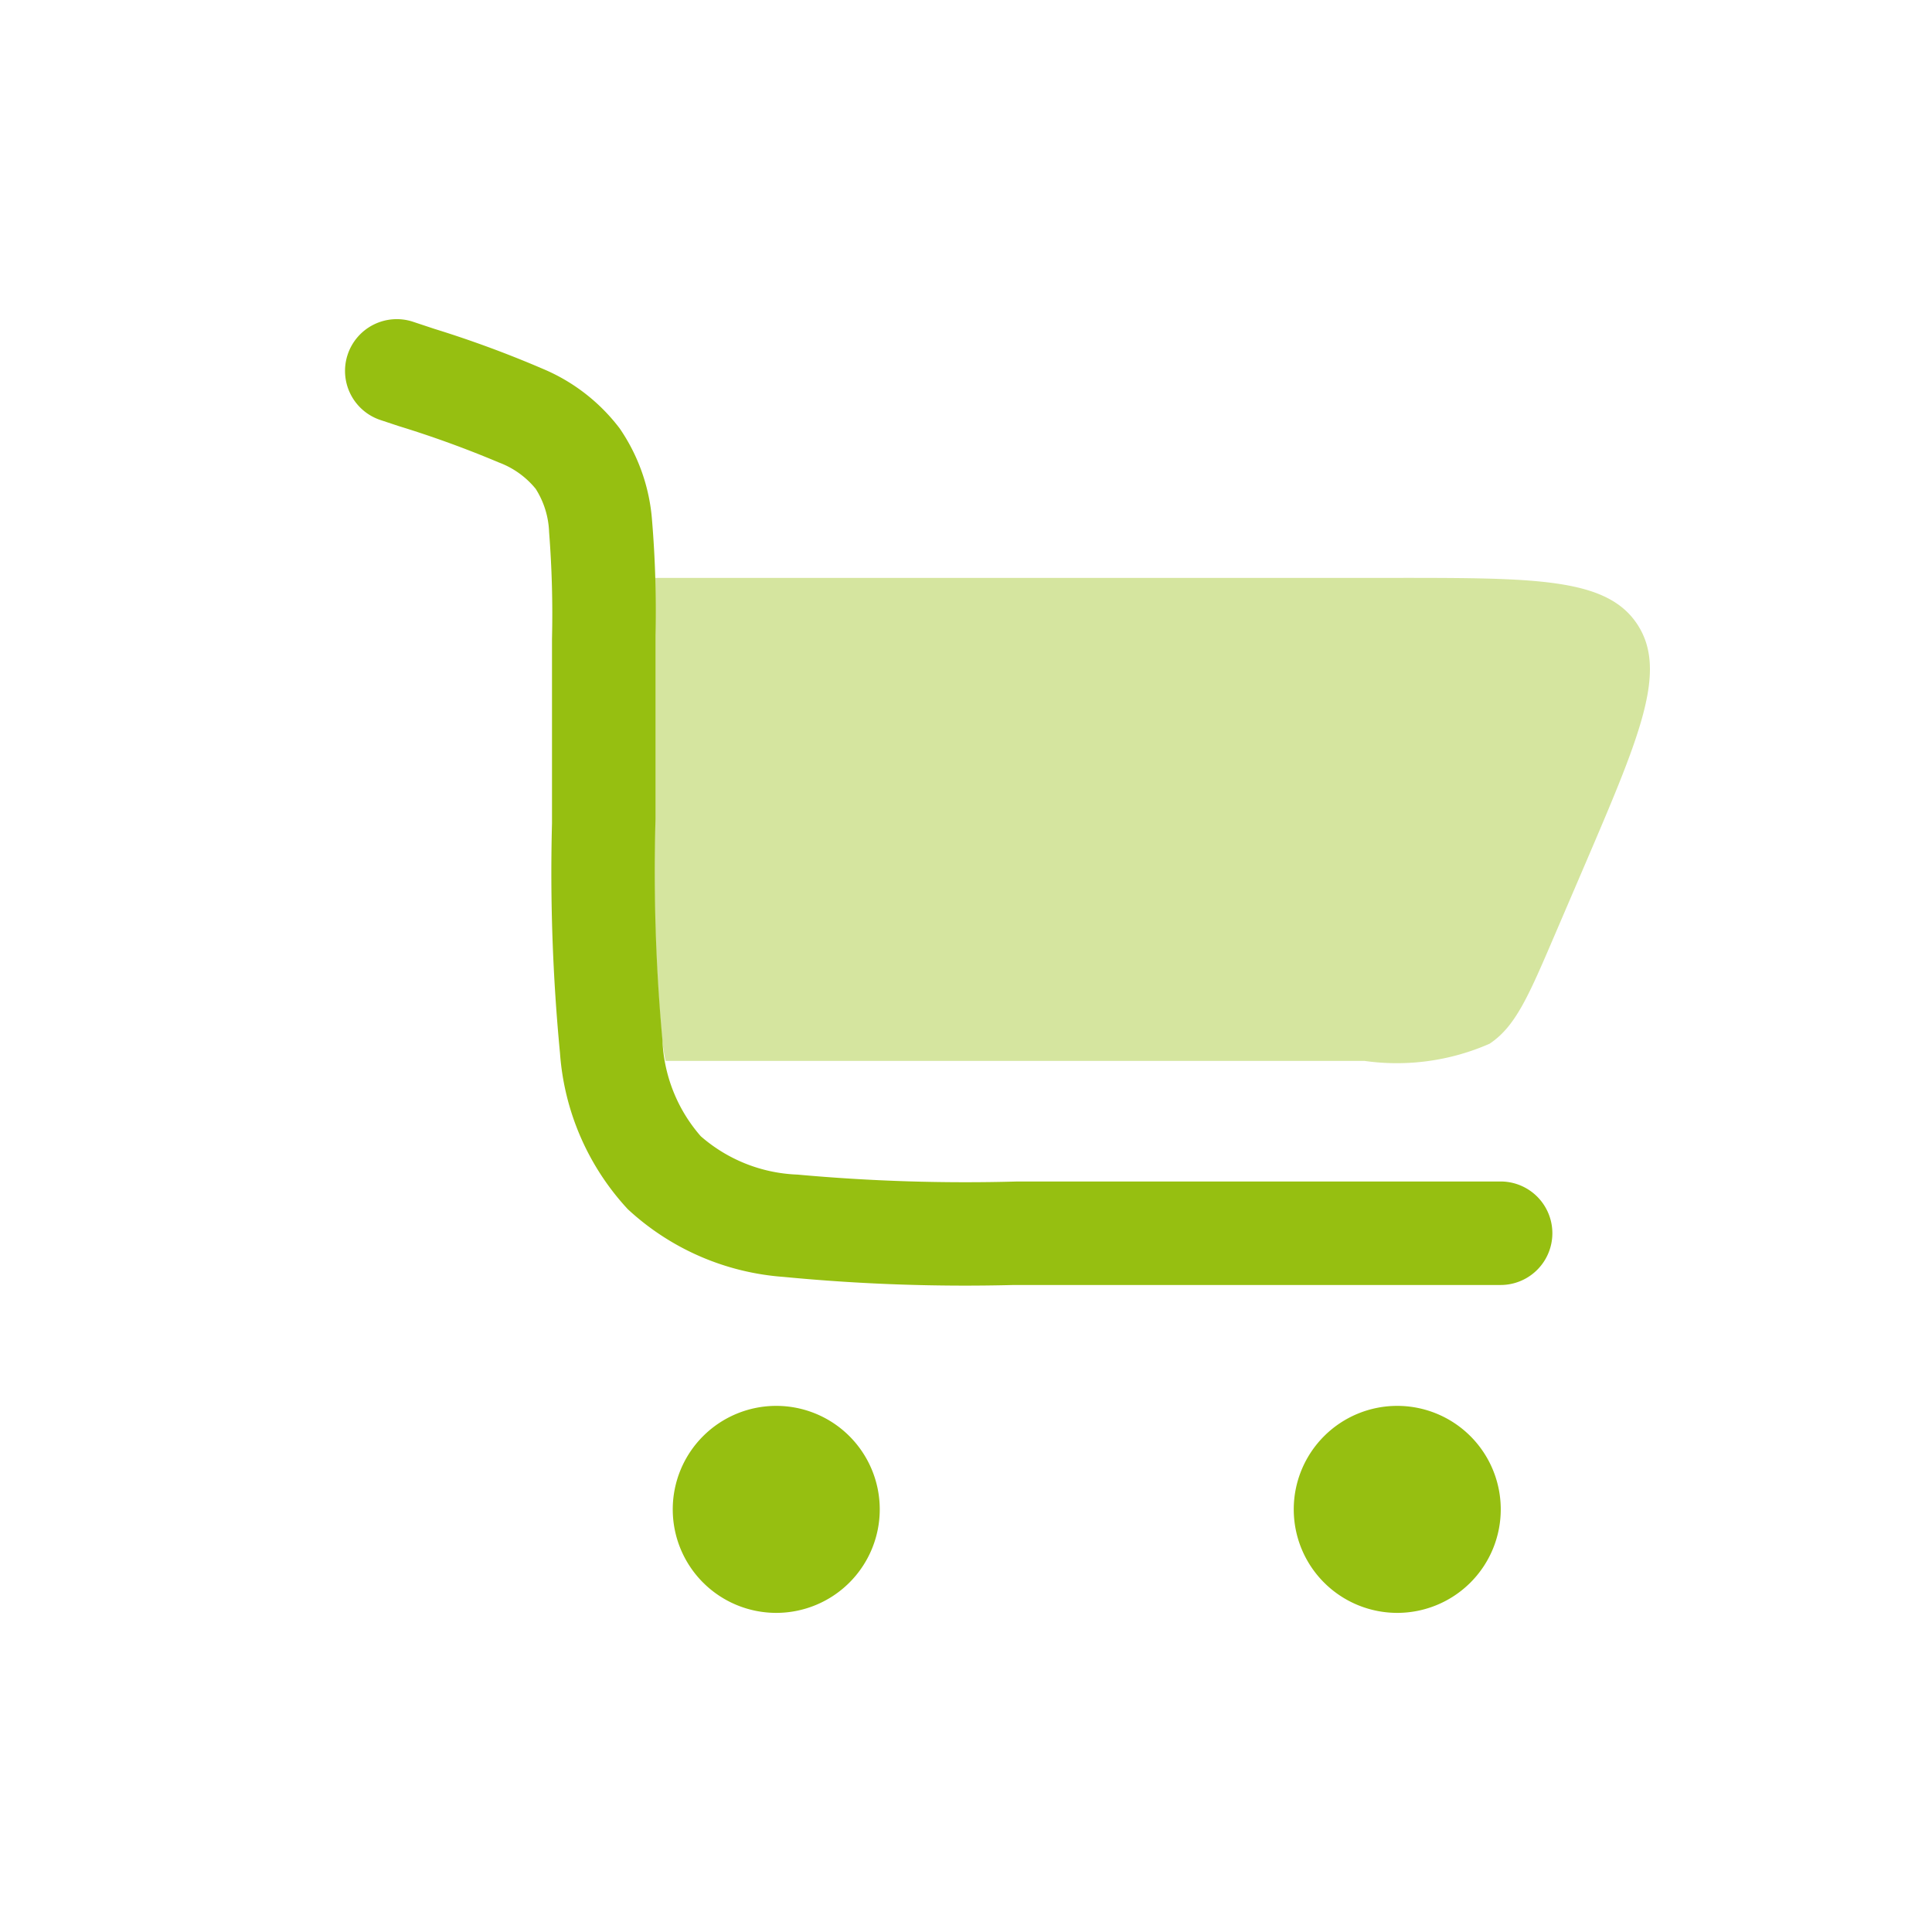 <svg xmlns="http://www.w3.org/2000/svg" width="28" height="28" viewBox="0 0 28 28">
  <g id="carrito" transform="translate(-10 -11)">
    <g id="SVGRepo_iconCarrier" transform="translate(13.75 13.375)">
      <path id="Trazado_1298" data-name="Trazado 1298" d="M1.289,2.763a.75.75,0,0,1,.949-.474l.265.088.039.013a15.892,15.892,0,0,1,1.572.579,2.717,2.717,0,0,1,1.117.865A2.717,2.717,0,0,1,5.7,5.167,15.889,15.889,0,0,1,5.75,6.841V9.5a26.863,26.863,0,0,0,.1,3.192,2.255,2.255,0,0,0,.556,1.4,2.255,2.255,0,0,0,1.4.556,26.852,26.852,0,0,0,3.192.1h7a.75.75,0,0,1,0,1.5H10.945a27.411,27.411,0,0,1-3.337-.117,3.717,3.717,0,0,1-2.26-.982,3.717,3.717,0,0,1-.982-2.26A27.417,27.417,0,0,1,4.25,9.555V6.883a15.233,15.233,0,0,0-.042-1.546,1.251,1.251,0,0,0-.194-.627,1.251,1.251,0,0,0-.533-.382A15.232,15.232,0,0,0,2.028,3.8l-.265-.088A.75.75,0,0,1,1.289,2.763Z" fill="#96bf11" fill-rule="evenodd"/>
      <path id="Trazado_1299" data-name="Trazado 1299" d="M5.745,6c0,.259,0,.54,0,.841V9.5a26.866,26.866,0,0,0,.1,3.192c.015.11.031.213.05.308H16.022a3.343,3.343,0,0,0,1.815-.248c.376-.248.565-.689.943-1.571l.429-1c.809-1.889,1.214-2.833.77-3.508S18.506,6,16.451,6Z" fill="#96bf11" opacity="0.4"/>
      <path id="Trazado_1300" data-name="Trazado 1300" d="M7.5,18A1.5,1.5,0,1,1,6,19.5,1.5,1.5,0,0,1,7.5,18Z" fill="#96bf11"/>
      <path id="Trazado_1301" data-name="Trazado 1301" d="M18,19.5A1.5,1.5,0,1,0,16.5,21,1.5,1.5,0,0,0,18,19.5Z" fill="#96bf11"/>
    </g>
    <rect id="Rectángulo_2052" data-name="Rectángulo 2052" width="28" height="28" transform="translate(10 11)" fill="none"/>
  </g>
</svg>
